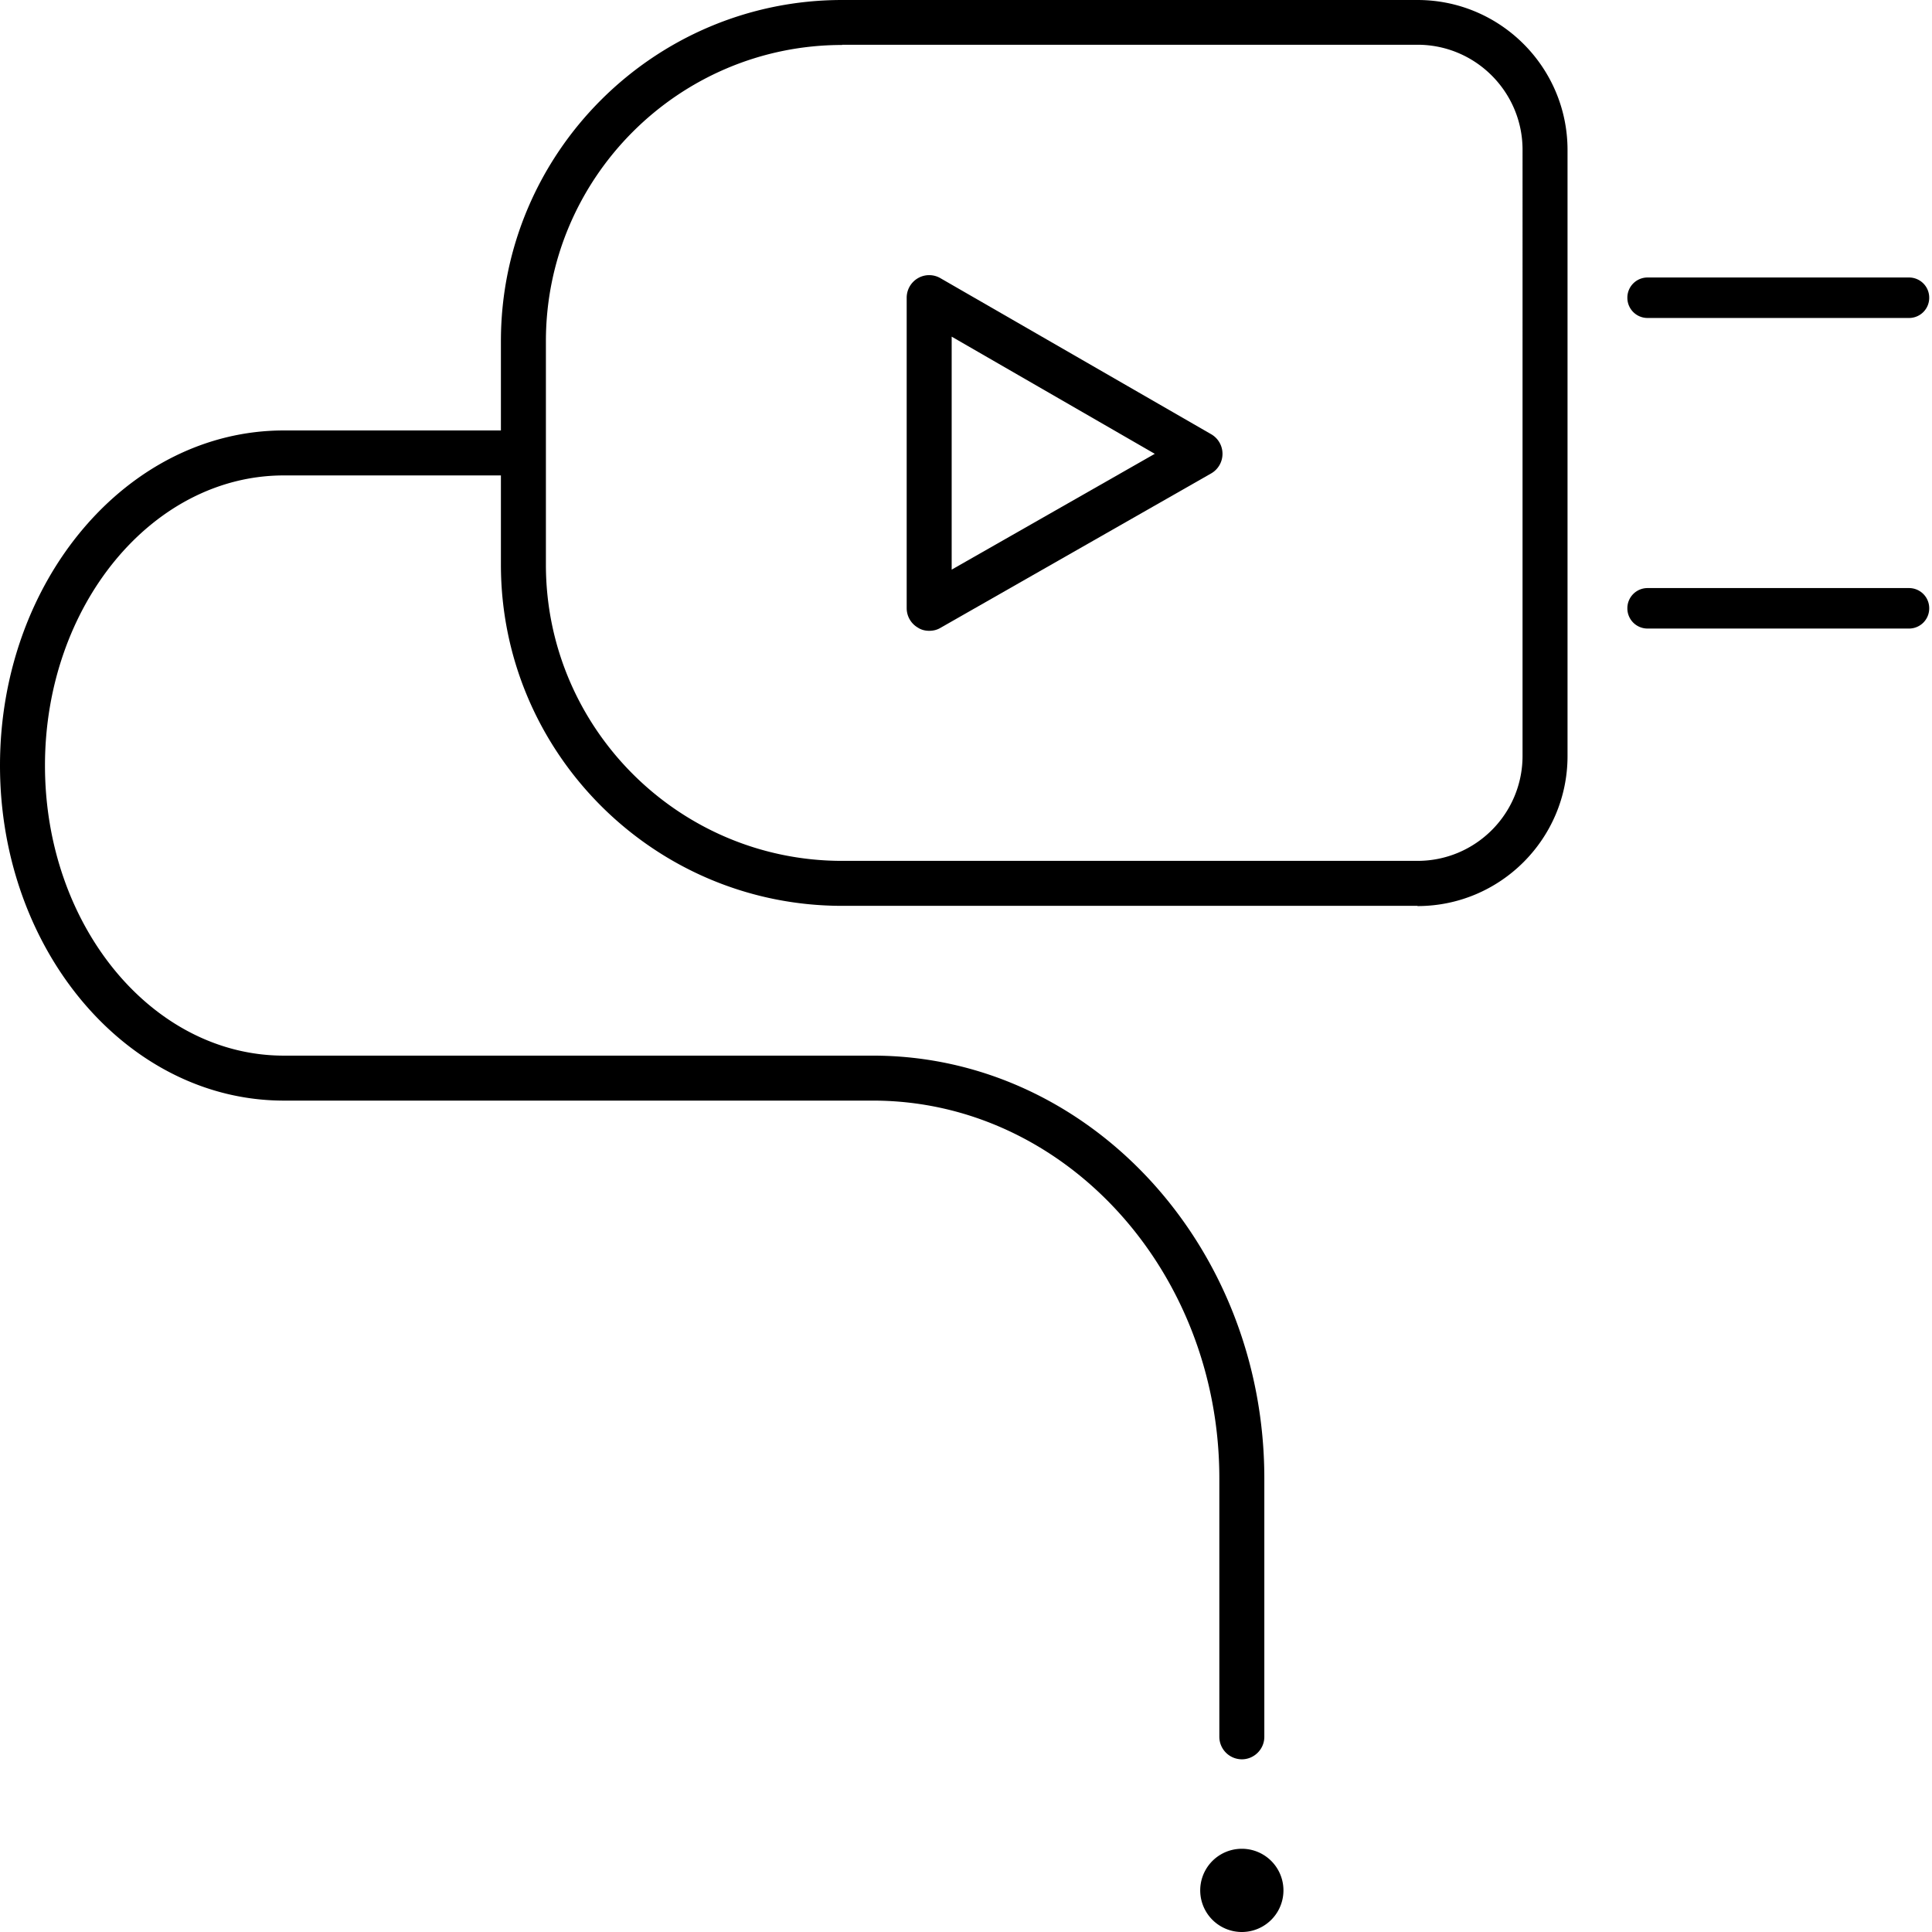 <svg xmlns="http://www.w3.org/2000/svg" fill="none" viewBox="0 0 250 250">
    <path fill="currentColor" d="M160.693 227.653a2.92 2.92 0 0 1-2.911-2.91v-33.437c0-26.946-20.112-48.888-44.823-48.888H36.731C16.474 142.418 0 122.979 0 99.058 0 75.139 16.474 55.7 36.731 55.7h30.882c1.6 0 2.91 1.31 2.91 2.91s-1.31 2.91-2.91 2.91H36.73c-17.026 0-30.91 16.85-30.91 37.54 0 20.69 13.854 37.539 30.91 37.539h76.228c27.913 0 50.645 24.531 50.645 54.708v33.437c0 1.6-1.31 2.91-2.911 2.91Zm0 22.347a5.385 5.385 0 1 0 0-10.77 5.385 5.385 0 0 0 0 10.77Z"/>
    <path fill="currentColor" d="M183.424 117.216h-74.452c-24.362 0-44.154-19.818-44.154-44.145V44.145C64.818 19.788 84.64 0 108.972 0h74.452c10.711 0 19.414 8.7 19.414 19.41v78.425c0 10.709-8.703 19.41-19.414 19.41v-.029ZM108.972 5.82c-21.131 0-38.332 17.198-38.332 38.325v28.926c0 21.126 17.201 38.325 38.332 38.325h74.452c7.51 0 13.593-6.082 13.593-13.59V19.38c0-7.48-6.083-13.59-13.593-13.59h-74.452v.029ZM247.02 41.146H213.2a2.608 2.608 0 0 1-2.62-2.619 2.608 2.608 0 0 1 2.62-2.619h33.82a2.608 2.608 0 0 1 2.62 2.62 2.608 2.608 0 0 1-2.62 2.618Zm0 40.188H213.2a2.608 2.608 0 0 1-2.62-2.62 2.608 2.608 0 0 1 2.62-2.618h33.82a2.608 2.608 0 0 1 2.62 2.619 2.608 2.608 0 0 1-2.62 2.619Z"/>
    <path fill="currentColor" d="M120.236 81.626c-.495 0-1.019-.117-1.456-.408a2.909 2.909 0 0 1-1.455-2.502V38.528a2.92 2.92 0 0 1 1.455-2.532 2.893 2.893 0 0 1 2.911 0l35.043 20.196a2.92 2.92 0 0 1 1.456 2.532 2.92 2.92 0 0 1-1.456 2.531l-35.043 19.992c-.437.262-.931.379-1.455.379Zm2.91-38.064V73.71l26.283-14.986-26.283-15.162Z"/>
</svg>
